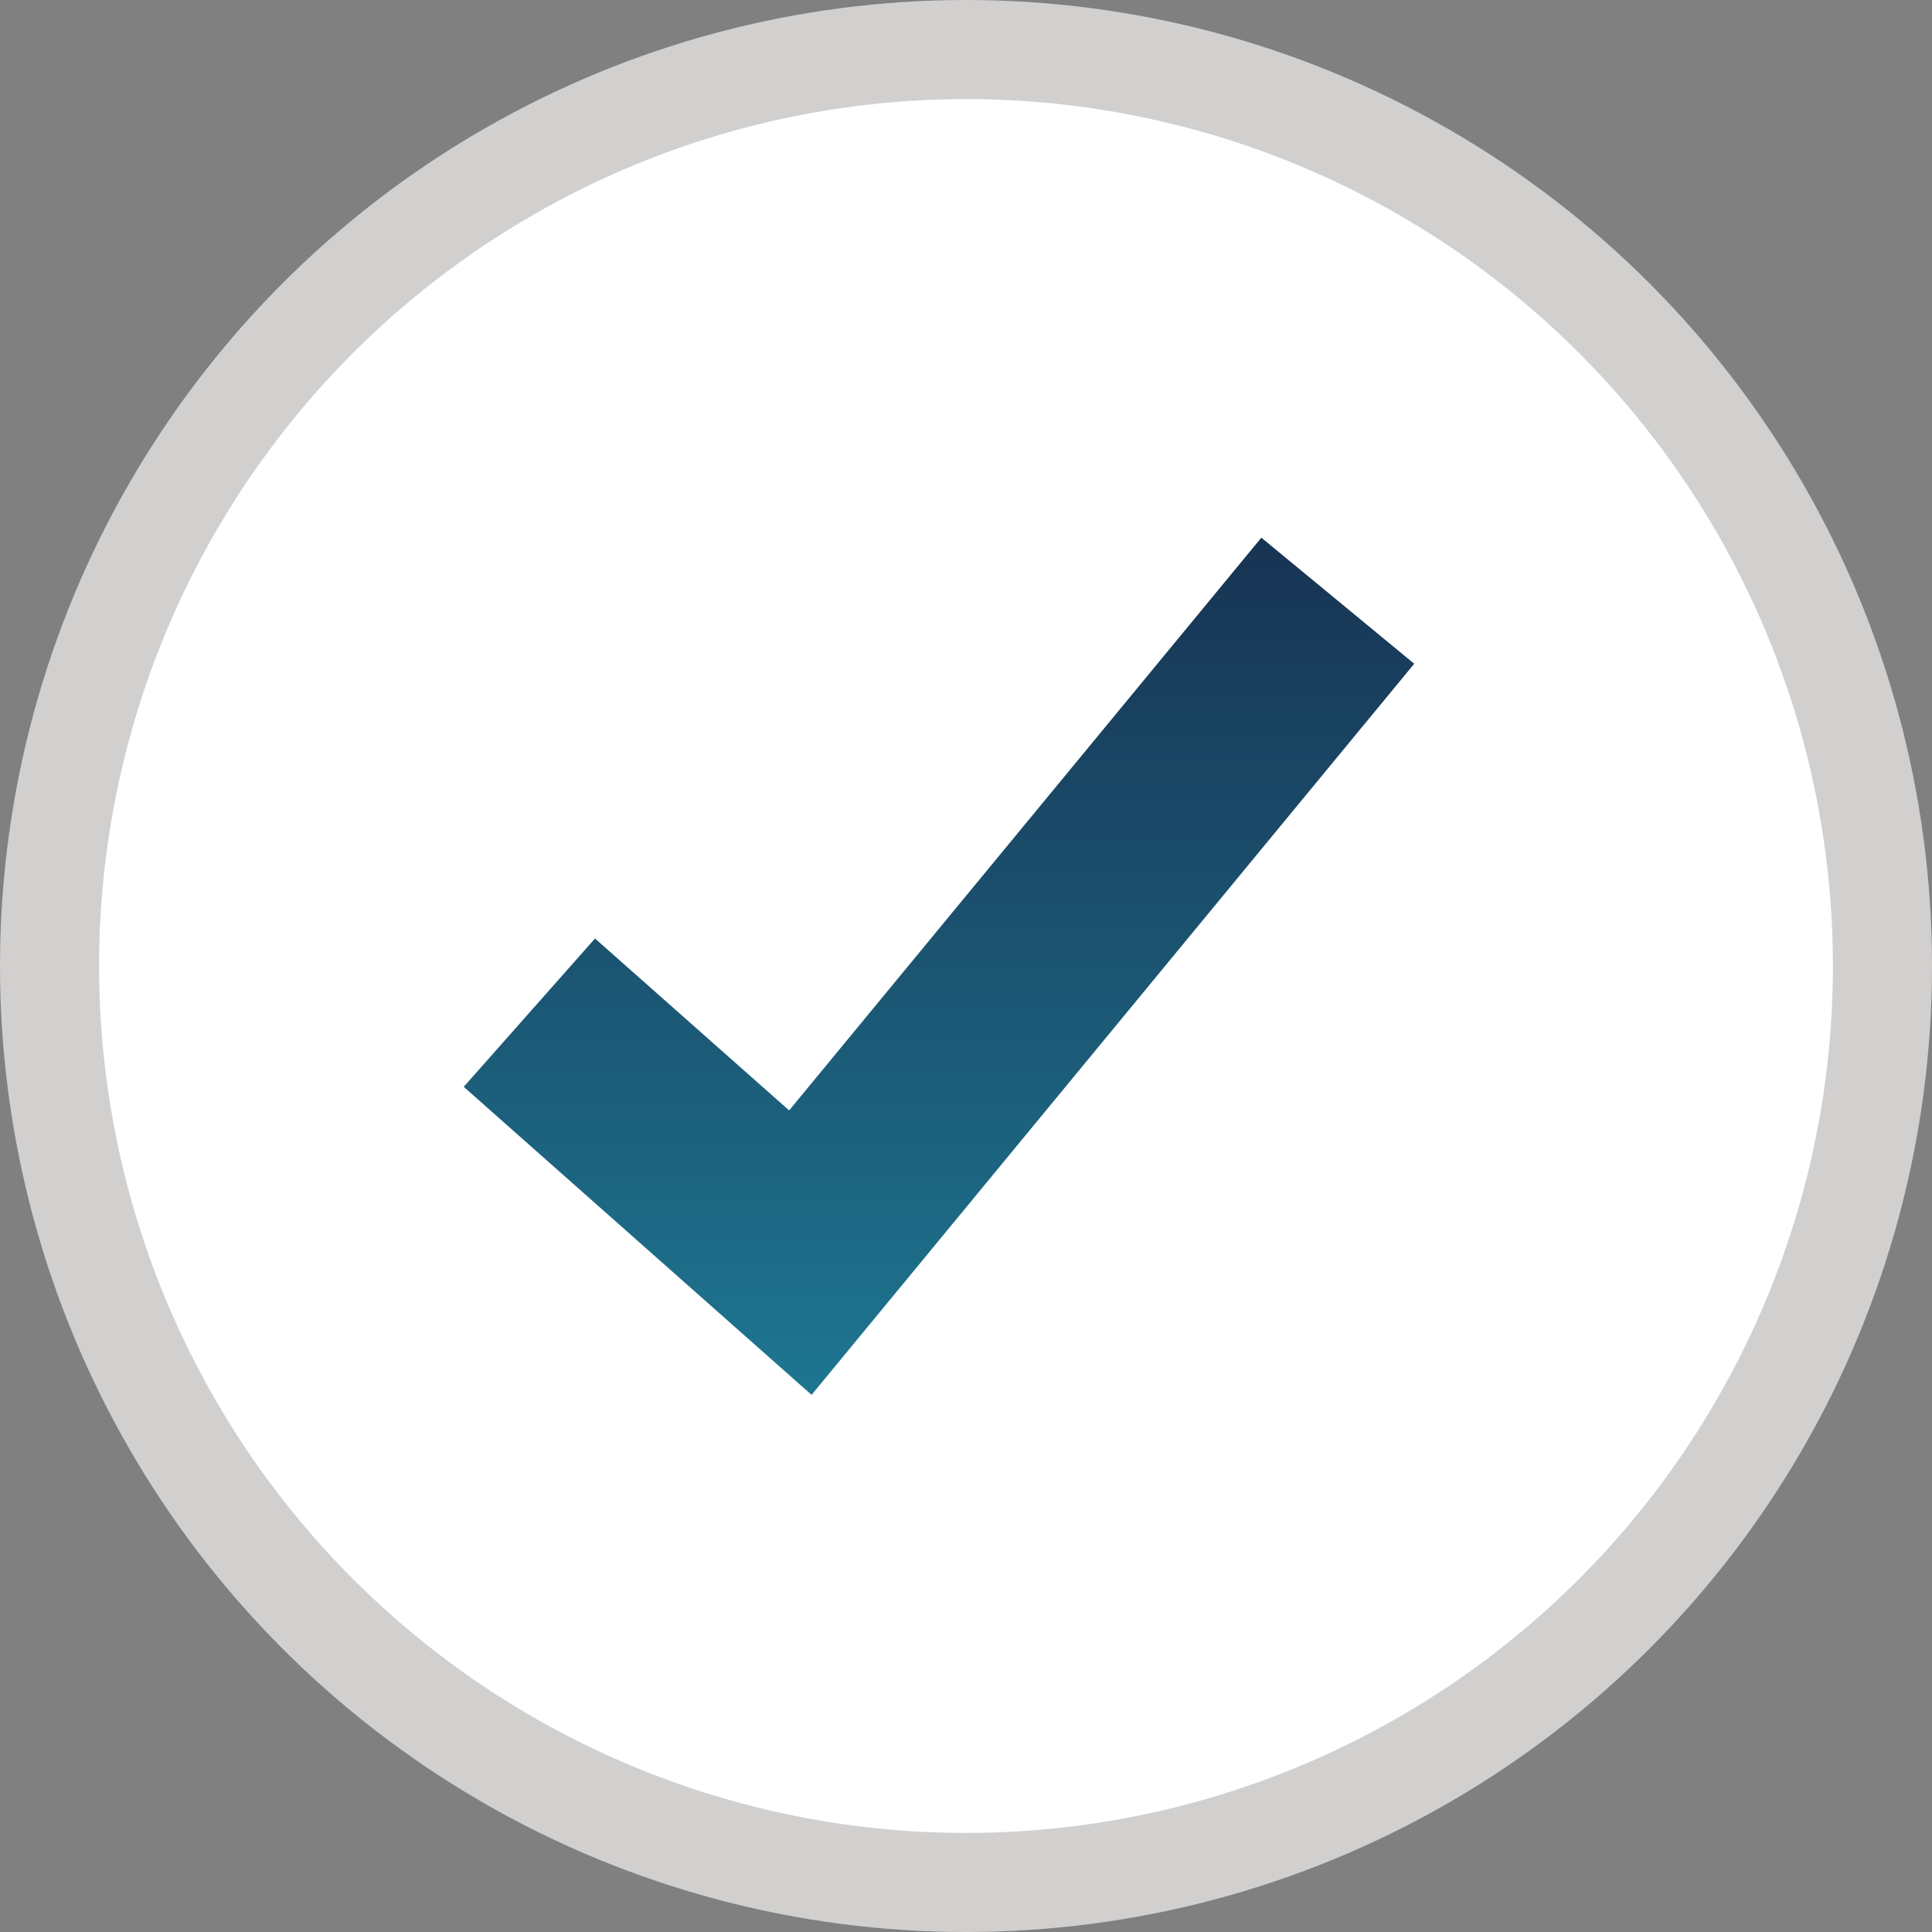 <svg xmlns="http://www.w3.org/2000/svg" xmlns:xlink="http://www.w3.org/1999/xlink" width="78" height="78" viewBox="0 0 78 78">
  <rect x="0" y="0" width="78" height="78" fill="#808080" stroke="none"/>
  <defs>
    <style>
      .cls-1, .cls-4 {
        fill: none;
      }

      .cls-2 {
        clip-path: url(#clip-path);
      }

      .cls-3 {
        fill: #fff;
      }

      .cls-4 {
        stroke: #d2d0cf;
        stroke-width: 4px;
      }

      .cls-5 {
        fill: url(#linear-gradient);
      }
    </style>
    <clipPath id="clip-path">
      <rect class="cls-1" width="78" height="78"/>
    </clipPath>
    <linearGradient id="linear-gradient" x1="0.5" x2="0.5" y2="1" gradientUnits="objectBoundingBox">
      <stop offset="0" stop-color="#183353"/>
      <stop offset="1" stop-color="#1e7691"/>
    </linearGradient>
  </defs>
  <g id="icn-check-blue" class="cls-2">
    <g id="Group_1087" data-name="Group 1087" transform="translate(2 2)">
      <path id="Path_6268" data-name="Path 6268" class="cls-3" d="M-562.266,713.38a37,37,0,0,0,37-37,37,37,0,0,0-37-37,37,37,0,0,0-37,37,37,37,0,0,0,37,37" transform="translate(599.266 -639.38)"/>
      <ellipse id="Ellipse_317" data-name="Ellipse 317" class="cls-4" cx="37" cy="37" rx="37" ry="37" transform="translate(0)"/>
    </g>
    <path id="Path_6269" data-name="Path 6269" class="cls-5" d="M-568.576,693.615l-14.043-12.437,5.3-5.988,7.838,6.94,19.064-23.123,6.172,5.09Z" transform="translate(601.341 -637.3)"/>
  </g>
</svg>
